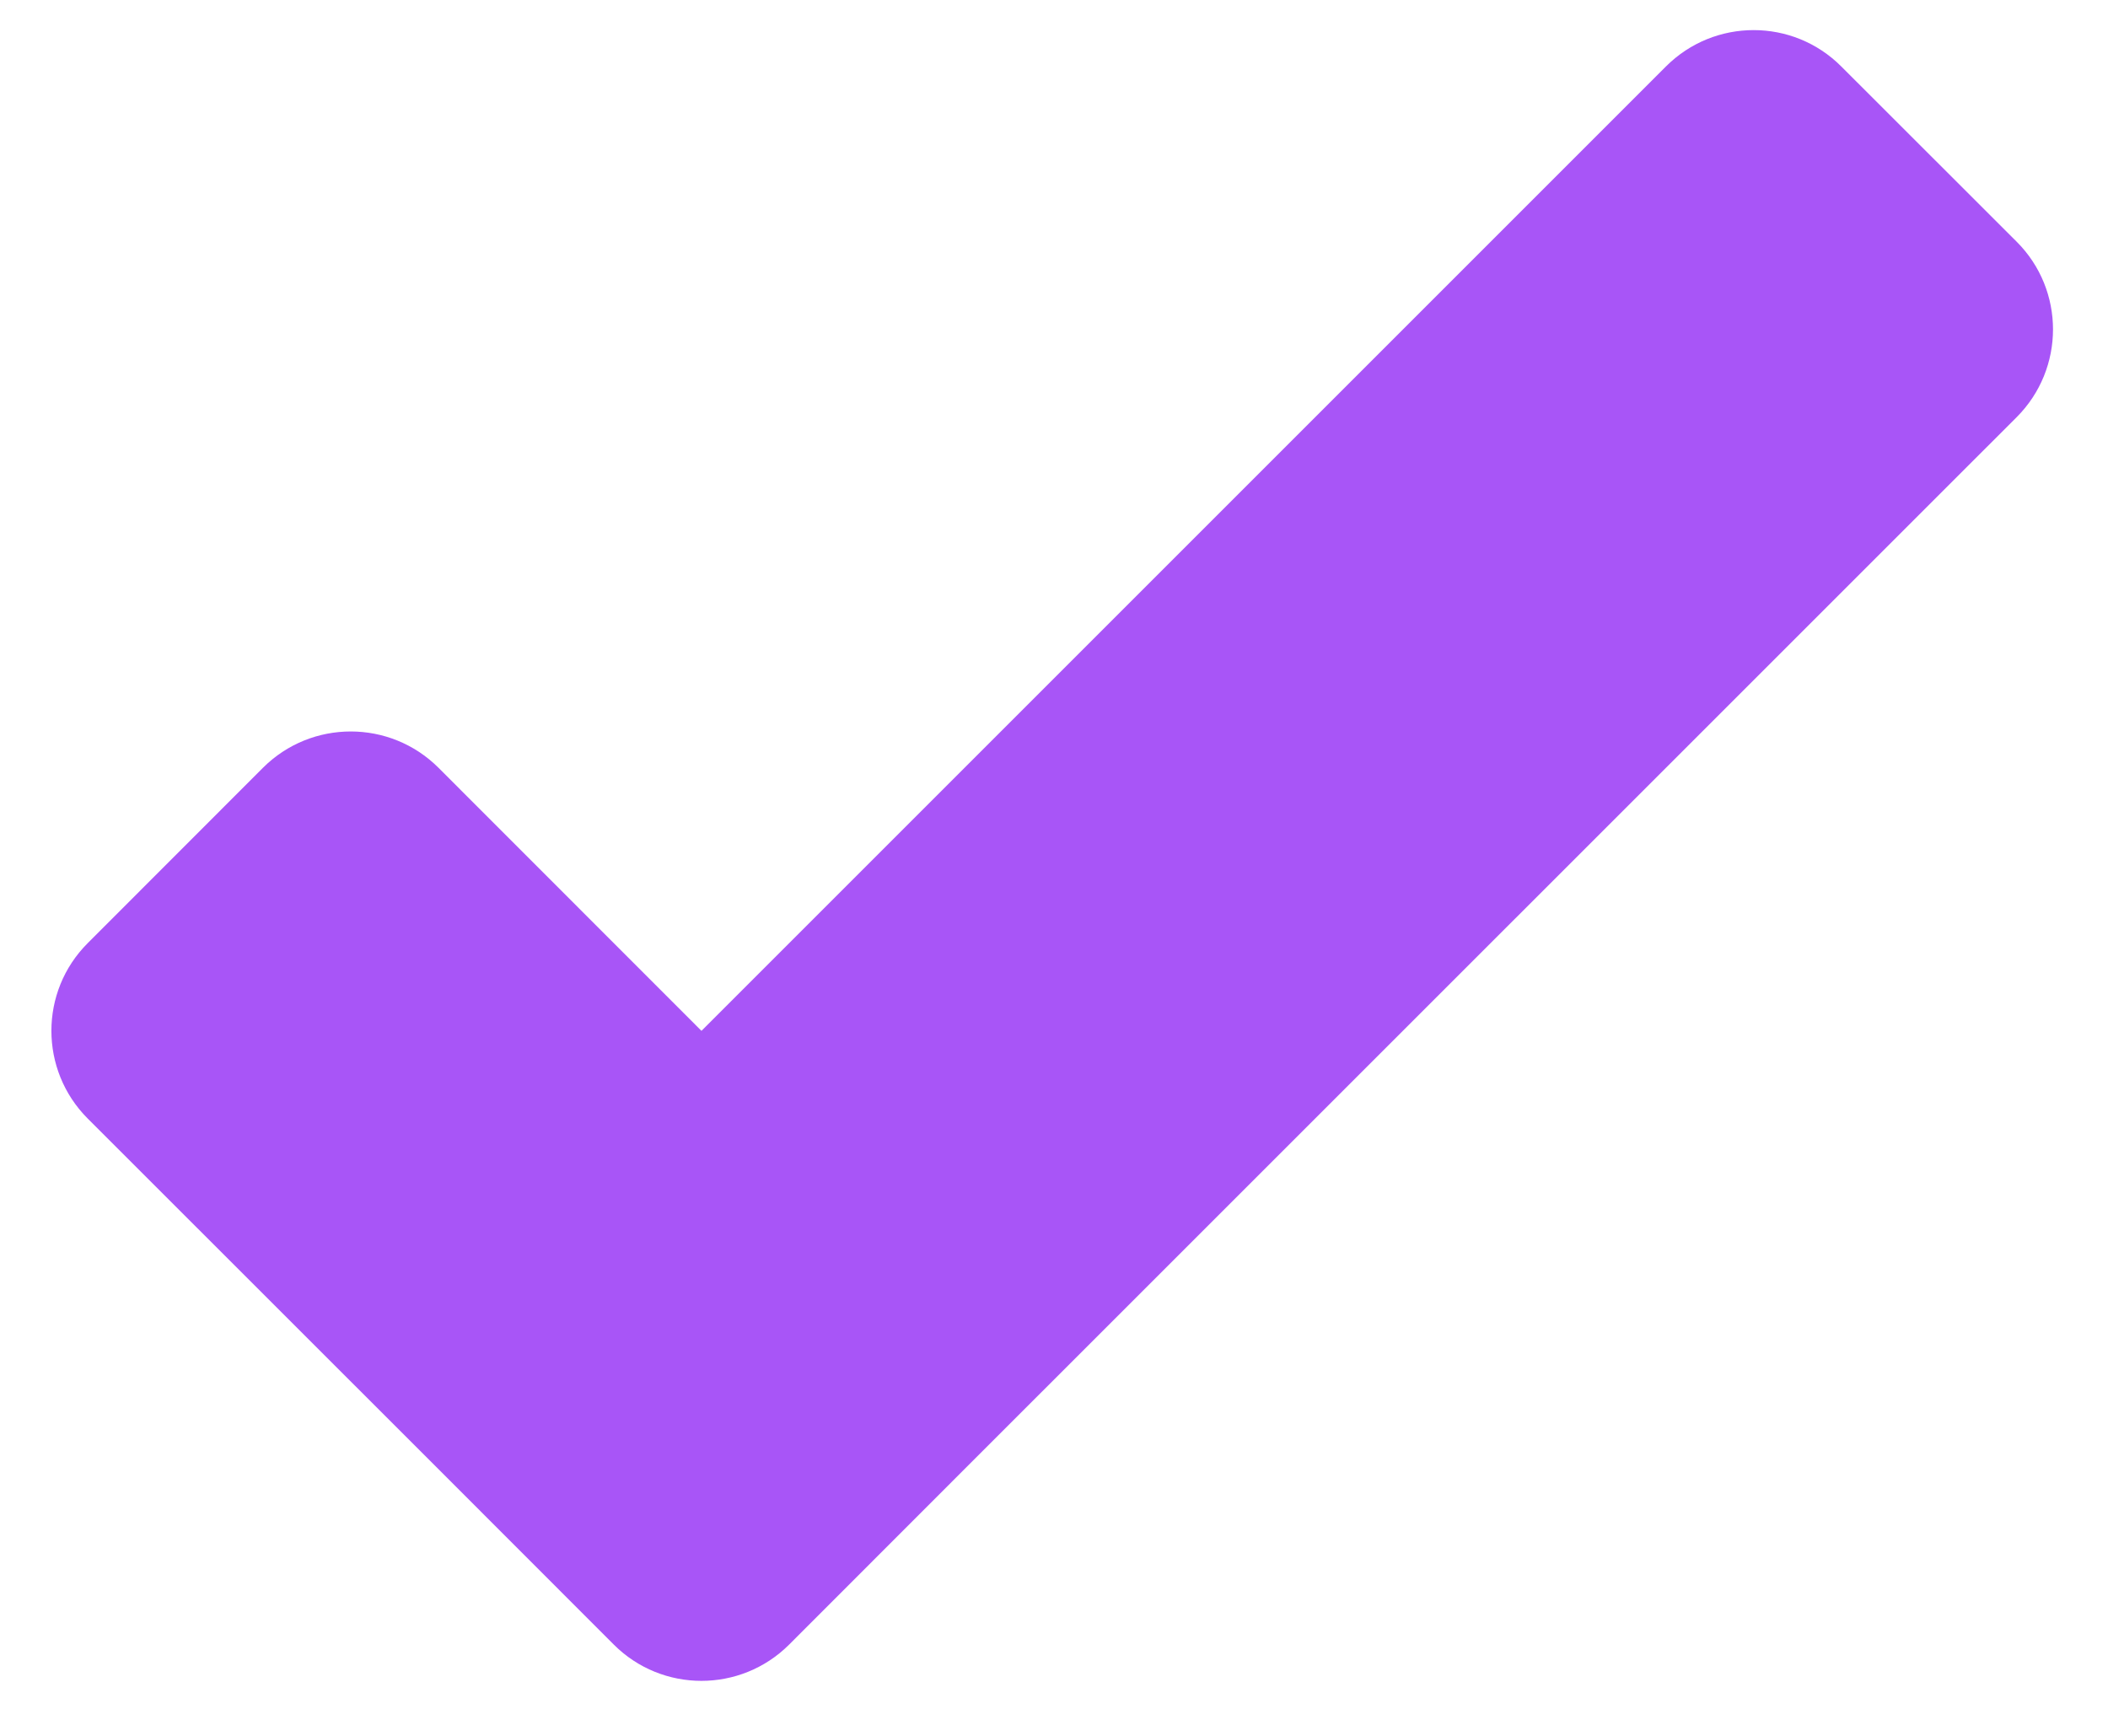 <svg width="17" height="14" viewBox="0 0 17 14" fill="none" xmlns="http://www.w3.org/2000/svg">
<path fill-rule="evenodd" clip-rule="evenodd" d="M0.707 7.607C0.317 7.997 0.317 8.63 0.707 9.021L3.536 11.849L4.95 13.264C5.34 13.654 5.973 13.654 6.364 13.264L7.778 11.849L16.264 3.364C16.654 2.973 16.654 2.34 16.264 1.95L14.849 0.536C14.459 0.145 13.826 0.145 13.435 0.536L5.657 8.314L3.536 6.192C3.145 5.802 2.512 5.802 2.121 6.192L0.707 7.607Z" fill="#A855F7"/>
</svg>

